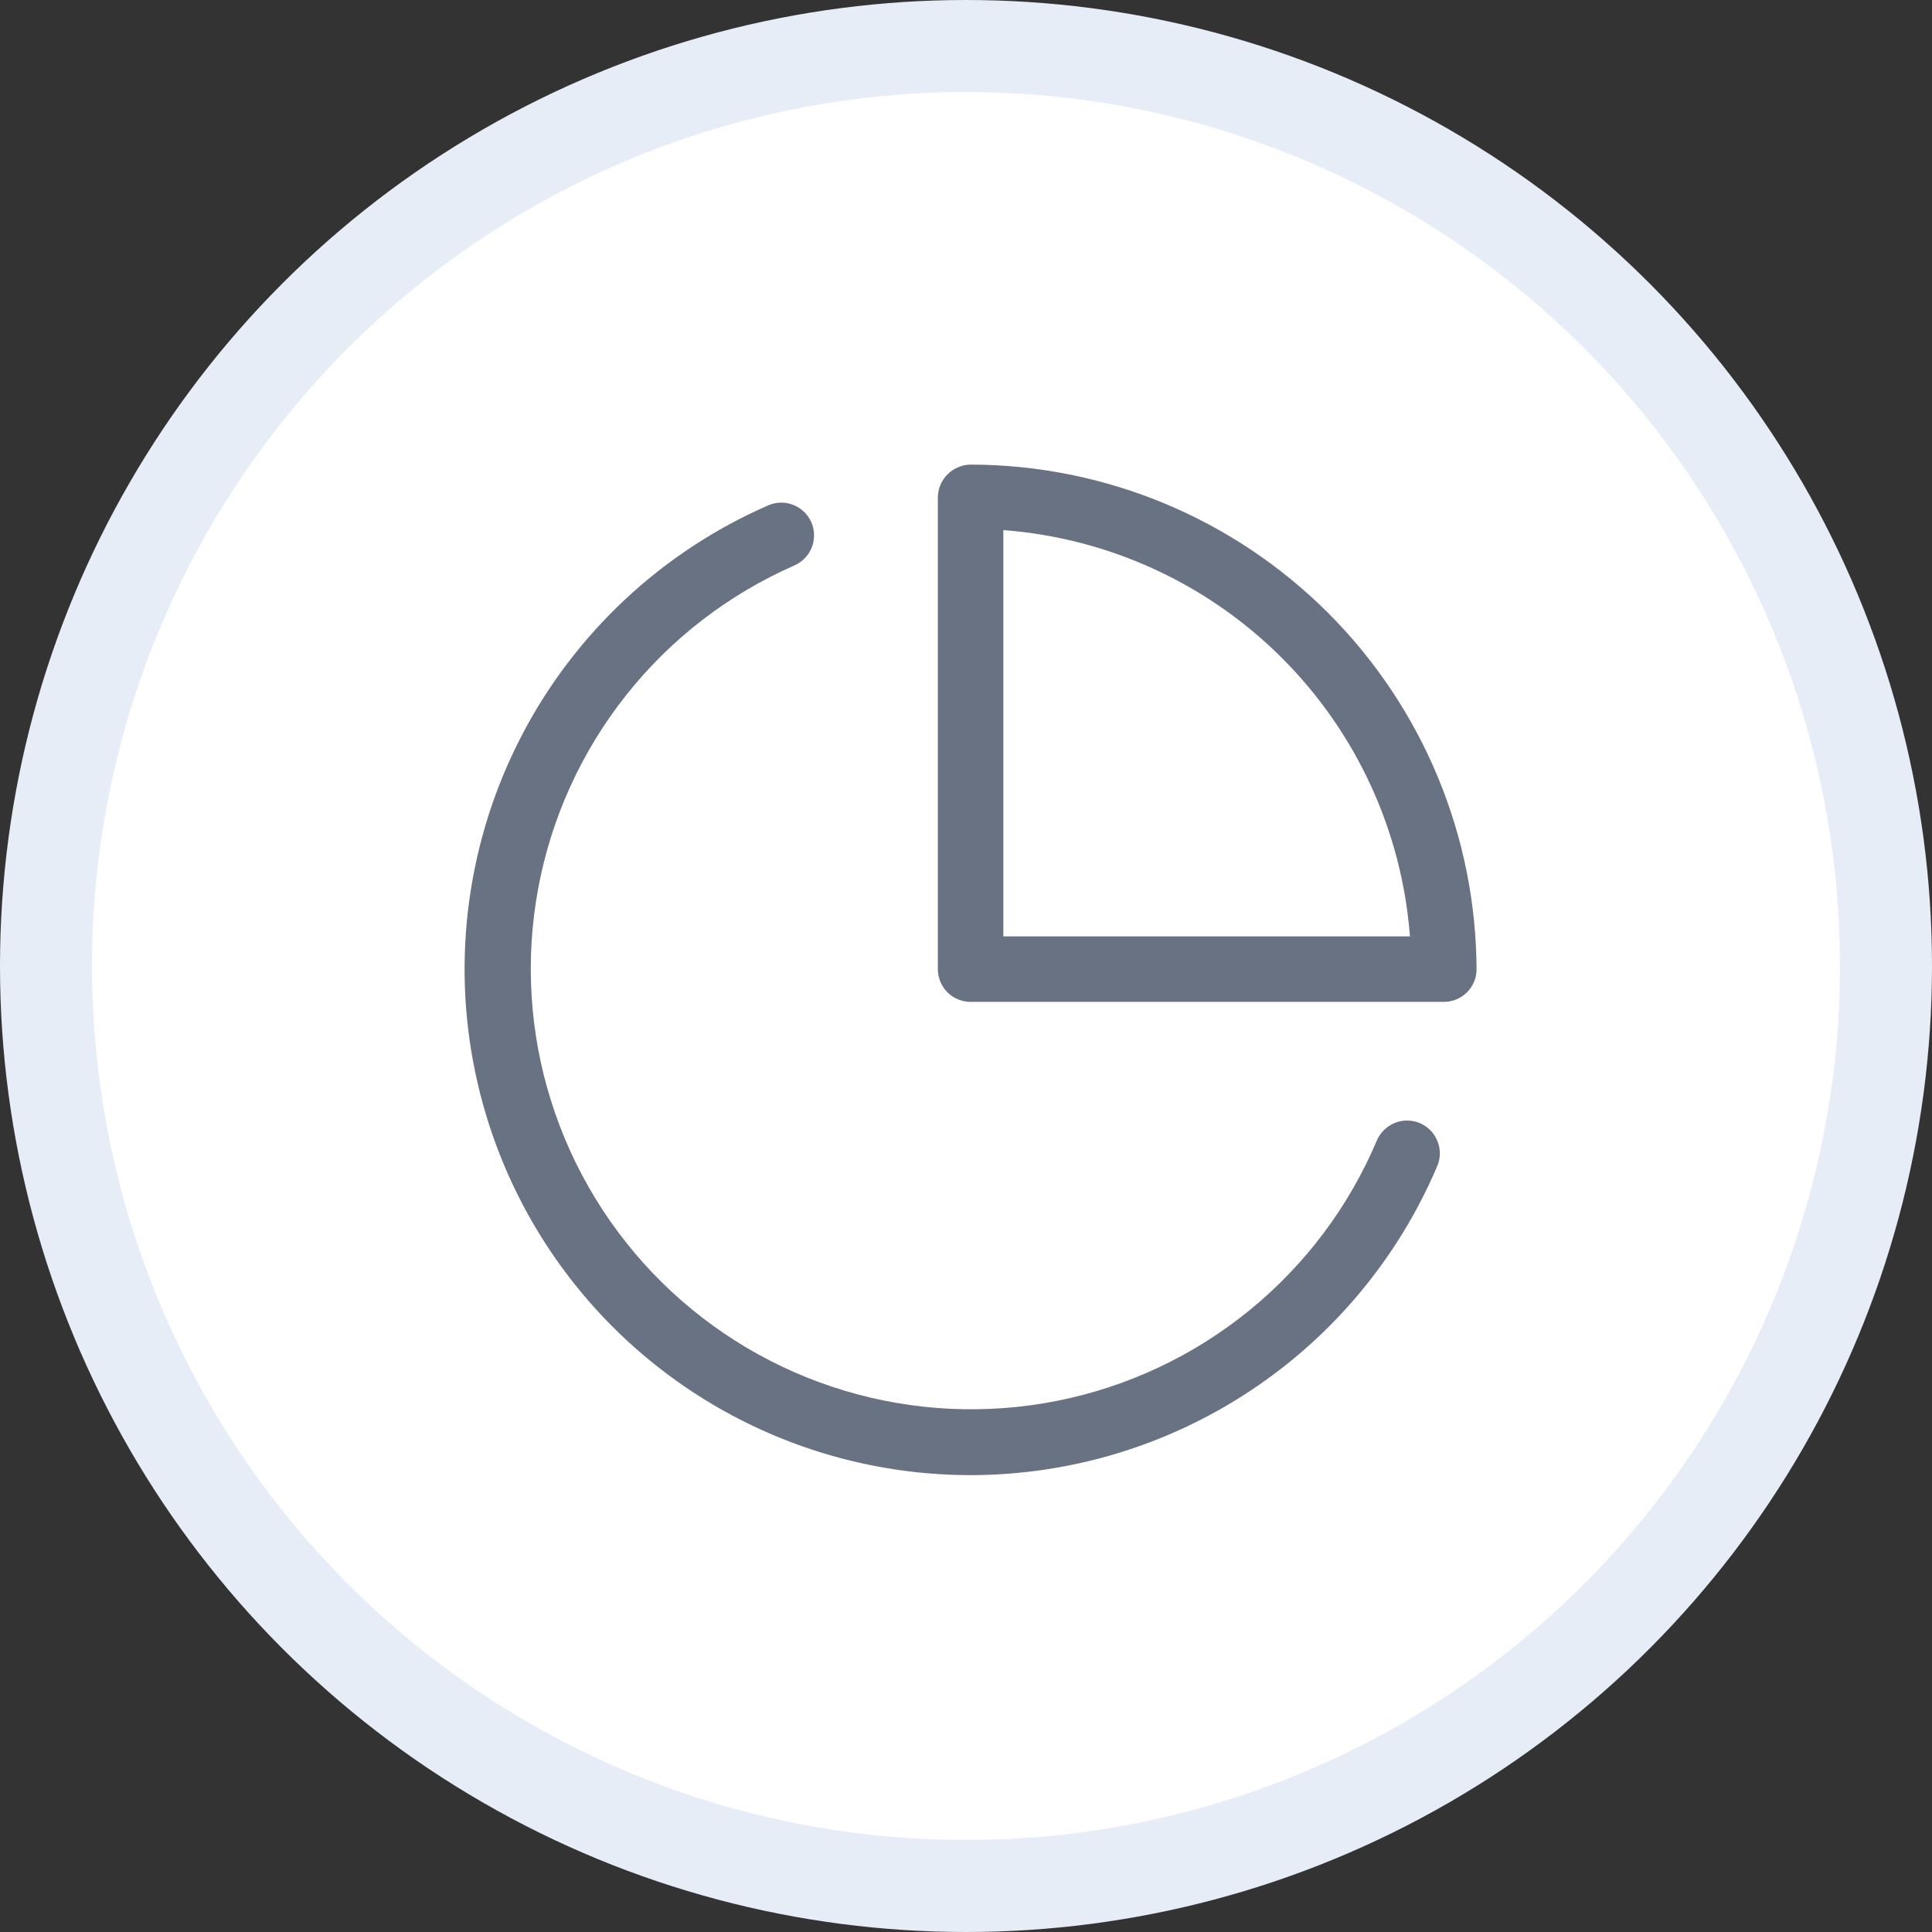 <svg width="42" height="42" viewBox="0 0 42 42" fill="none" xmlns="http://www.w3.org/2000/svg">
<rect x="0" y="0" width="42" height="42" fill="#333333" stroke="none"/>
<circle cx="21" cy="21" r="20" fill="white" stroke="#E6EDF7" stroke-width="2"/>
<path d="M21.1 32.068C18.573 32.068 16.123 31.198 14.162 29.604C12.2 28.01 10.848 25.789 10.332 23.315C9.815 20.841 10.167 18.265 11.326 16.02C12.486 13.774 14.384 11.997 16.7 10.986C16.873 10.911 17.069 10.907 17.245 10.976C17.421 11.045 17.562 11.181 17.638 11.354C17.713 11.527 17.717 11.723 17.648 11.899C17.579 12.075 17.443 12.216 17.27 12.292C15.838 12.92 14.582 13.888 13.611 15.113C12.64 16.338 11.983 17.782 11.699 19.319C11.414 20.856 11.51 22.44 11.979 23.931C12.447 25.422 13.274 26.776 14.386 27.875C15.498 28.973 16.863 29.783 18.36 30.232C19.857 30.682 21.441 30.758 22.975 30.454C24.508 30.151 25.944 29.476 27.157 28.489C28.369 27.503 29.322 26.235 29.931 24.795C30.005 24.621 30.145 24.483 30.32 24.412C30.495 24.341 30.691 24.342 30.865 24.415C31.039 24.489 31.177 24.628 31.248 24.804C31.32 24.979 31.319 25.175 31.245 25.349C30.4 27.338 28.99 29.035 27.189 30.229C25.389 31.424 23.277 32.063 21.116 32.068H21.1Z" fill="#697282"/>
<path d="M31.387 21.78H21.1C20.911 21.78 20.73 21.705 20.596 21.572C20.463 21.438 20.388 21.257 20.388 21.068V10.812C20.39 10.624 20.465 10.444 20.599 10.311C20.732 10.178 20.912 10.102 21.1 10.1C24.016 10.104 26.811 11.264 28.873 13.326C30.935 15.388 32.095 18.184 32.099 21.1C32.091 21.283 32.013 21.456 31.88 21.583C31.747 21.71 31.571 21.78 31.387 21.78ZM21.812 20.356H30.651C30.476 18.07 29.489 15.923 27.867 14.303C26.246 12.683 24.098 11.697 21.812 11.524V20.356Z" fill="#697282"/>
</svg>
